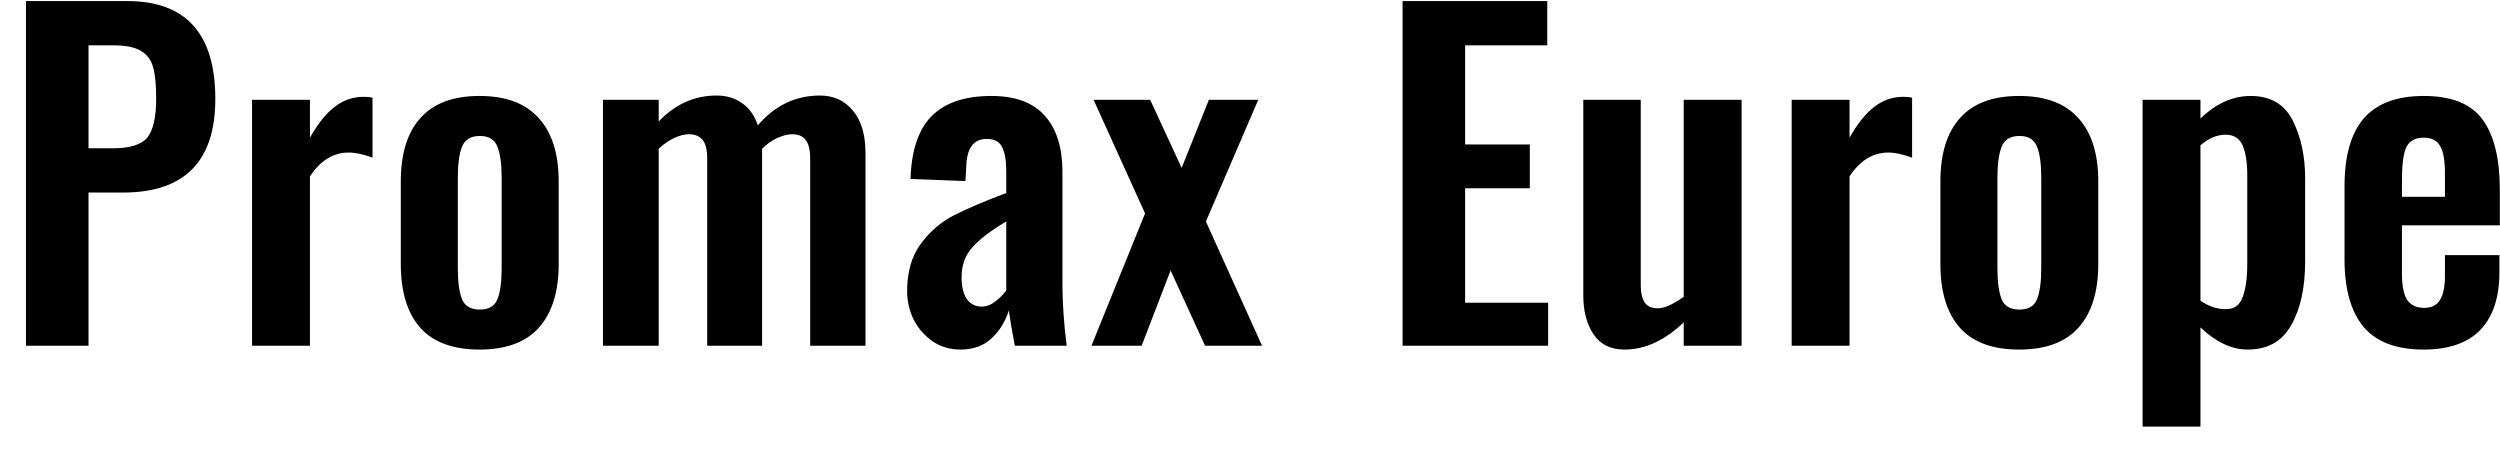 <?xml version="1.0" encoding="UTF-8"?> <svg xmlns="http://www.w3.org/2000/svg" width="94" height="17" viewBox="0 0 94 17" fill="none"><path d="M0.976 0.04H4.784C6.992 0.04 8.096 1.267 8.096 3.72C8.096 6.067 6.939 7.24 4.624 7.24H3.328V13H0.976V0.04ZM4.24 5.576C4.88 5.576 5.312 5.443 5.536 5.176C5.76 4.899 5.872 4.408 5.872 3.704C5.872 3.192 5.835 2.803 5.76 2.536C5.685 2.259 5.531 2.051 5.296 1.912C5.072 1.773 4.72 1.704 4.24 1.704H3.328V5.576H4.24ZM9.477 3.752H11.654V5.176C11.963 4.632 12.277 4.243 12.597 4.008C12.917 3.763 13.275 3.64 13.669 3.64C13.808 3.64 13.92 3.651 14.006 3.672V5.928C13.664 5.8 13.366 5.736 13.109 5.736C12.534 5.736 12.048 6.035 11.654 6.632V13H9.477V3.752ZM18.03 13.144C17.038 13.144 16.297 12.872 15.806 12.328C15.315 11.773 15.07 10.973 15.07 9.928V6.824C15.07 5.779 15.315 4.984 15.806 4.44C16.297 3.885 17.038 3.608 18.03 3.608C19.022 3.608 19.763 3.885 20.254 4.44C20.755 4.984 21.006 5.779 21.006 6.824V9.928C21.006 10.973 20.755 11.773 20.254 12.328C19.763 12.872 19.022 13.144 18.03 13.144ZM18.046 11.64C18.377 11.64 18.595 11.512 18.702 11.256C18.809 10.989 18.862 10.6 18.862 10.088V6.68C18.862 6.168 18.809 5.779 18.702 5.512C18.595 5.245 18.377 5.112 18.046 5.112C17.705 5.112 17.481 5.245 17.374 5.512C17.267 5.779 17.214 6.168 17.214 6.68V10.088C17.214 10.6 17.267 10.989 17.374 11.256C17.481 11.512 17.705 11.64 18.046 11.64ZM22.671 3.752H24.767V4.568C25.386 3.917 26.111 3.592 26.943 3.592C27.317 3.592 27.637 3.688 27.903 3.88C28.17 4.061 28.367 4.339 28.495 4.712C29.135 3.965 29.914 3.592 30.831 3.592C31.343 3.592 31.754 3.779 32.063 4.152C32.383 4.525 32.543 5.064 32.543 5.768V13H30.463V5.976C30.463 5.635 30.405 5.395 30.287 5.256C30.181 5.117 30.015 5.048 29.791 5.048C29.621 5.048 29.429 5.096 29.215 5.192C29.013 5.288 28.826 5.421 28.655 5.592V5.768V13H26.591V5.976C26.591 5.635 26.533 5.395 26.415 5.256C26.298 5.117 26.127 5.048 25.903 5.048C25.733 5.048 25.546 5.096 25.343 5.192C25.141 5.288 24.949 5.421 24.767 5.592V13H22.671V3.752ZM36.108 13.144C35.713 13.144 35.361 13.037 35.052 12.824C34.753 12.611 34.518 12.339 34.348 12.008C34.188 11.667 34.108 11.315 34.108 10.952C34.108 10.237 34.273 9.651 34.604 9.192C34.945 8.723 35.361 8.36 35.852 8.104C36.353 7.848 37.014 7.565 37.836 7.256V6.456C37.836 6.029 37.782 5.72 37.676 5.528C37.58 5.325 37.388 5.224 37.1 5.224C36.609 5.224 36.353 5.565 36.332 6.248L36.3 6.808L34.236 6.728C34.268 5.661 34.529 4.877 35.02 4.376C35.521 3.864 36.273 3.608 37.276 3.608C38.182 3.608 38.854 3.859 39.292 4.36C39.729 4.851 39.948 5.549 39.948 6.456V10.728C39.948 11.389 40.001 12.147 40.108 13H38.156C38.049 12.424 37.974 11.981 37.932 11.672C37.804 12.088 37.585 12.44 37.276 12.728C36.977 13.005 36.588 13.144 36.108 13.144ZM36.908 11.528C37.089 11.528 37.26 11.464 37.42 11.336C37.59 11.208 37.729 11.069 37.836 10.92V8.328C37.27 8.659 36.849 8.979 36.572 9.288C36.294 9.587 36.156 9.965 36.156 10.424C36.156 10.765 36.22 11.037 36.348 11.24C36.486 11.432 36.673 11.528 36.908 11.528ZM43.054 8.024L41.118 3.752H43.246L44.43 6.312L45.454 3.752H47.31L45.342 8.328L47.454 13H45.31L44.014 10.168L42.926 13H41.038L43.054 8.024ZM52.737 0.04H58.177V1.704H55.089V5.432H57.521V7.08H55.089V11.384H58.209V13H52.737V0.04ZM61.084 13.144C60.562 13.144 60.172 12.952 59.916 12.568C59.66 12.184 59.532 11.699 59.532 11.112V3.752H61.692V10.712C61.692 11 61.74 11.219 61.836 11.368C61.932 11.517 62.098 11.592 62.332 11.592C62.578 11.592 62.903 11.448 63.308 11.16V3.752H65.484V13H63.308V12.12C62.594 12.803 61.852 13.144 61.084 13.144ZM67.367 3.752H69.543V5.176C69.852 4.632 70.167 4.243 70.487 4.008C70.807 3.763 71.164 3.64 71.559 3.64C71.698 3.64 71.81 3.651 71.895 3.672V5.928C71.554 5.8 71.255 5.736 70.999 5.736C70.423 5.736 69.938 6.035 69.543 6.632V13H67.367V3.752ZM75.919 13.144C74.927 13.144 74.186 12.872 73.695 12.328C73.205 11.773 72.959 10.973 72.959 9.928V6.824C72.959 5.779 73.205 4.984 73.695 4.44C74.186 3.885 74.927 3.608 75.919 3.608C76.911 3.608 77.653 3.885 78.143 4.44C78.645 4.984 78.895 5.779 78.895 6.824V9.928C78.895 10.973 78.645 11.773 78.143 12.328C77.653 12.872 76.911 13.144 75.919 13.144ZM75.935 11.64C76.266 11.64 76.485 11.512 76.591 11.256C76.698 10.989 76.751 10.6 76.751 10.088V6.68C76.751 6.168 76.698 5.779 76.591 5.512C76.485 5.245 76.266 5.112 75.935 5.112C75.594 5.112 75.37 5.245 75.263 5.512C75.157 5.779 75.103 6.168 75.103 6.68V10.088C75.103 10.6 75.157 10.989 75.263 11.256C75.37 11.512 75.594 11.64 75.935 11.64ZM80.561 3.752H82.737V4.456C83.323 3.891 83.953 3.608 84.625 3.608C85.371 3.608 85.899 3.917 86.209 4.536C86.518 5.155 86.673 5.875 86.673 6.696V9.832C86.673 10.824 86.497 11.624 86.145 12.232C85.803 12.84 85.259 13.144 84.513 13.144C83.915 13.144 83.323 12.867 82.737 12.312V16.04H80.561V3.752ZM83.697 11.624C84.006 11.624 84.214 11.475 84.321 11.176C84.438 10.877 84.497 10.456 84.497 9.912V6.584C84.497 6.104 84.438 5.731 84.321 5.464C84.203 5.197 83.99 5.064 83.681 5.064C83.361 5.064 83.046 5.197 82.737 5.464V11.304C83.035 11.517 83.355 11.624 83.697 11.624ZM91.13 13.144C90.106 13.144 89.354 12.861 88.874 12.296C88.394 11.72 88.154 10.872 88.154 9.752V7C88.154 5.869 88.394 5.021 88.874 4.456C89.365 3.891 90.117 3.608 91.13 3.608C92.175 3.608 92.911 3.901 93.338 4.488C93.775 5.075 93.994 5.96 93.994 7.144V8.472H90.314V10.296C90.314 10.744 90.378 11.069 90.506 11.272C90.645 11.475 90.858 11.576 91.146 11.576C91.423 11.576 91.621 11.48 91.738 11.288C91.866 11.085 91.93 10.781 91.93 10.376V9.592H93.978V10.232C93.978 11.181 93.738 11.907 93.258 12.408C92.778 12.899 92.069 13.144 91.13 13.144ZM91.93 7.4V6.52C91.93 6.04 91.871 5.699 91.754 5.496C91.637 5.283 91.429 5.176 91.13 5.176C90.821 5.176 90.607 5.288 90.49 5.512C90.373 5.736 90.314 6.152 90.314 6.76V7.4H91.93Z" fill="black"></path></svg> 